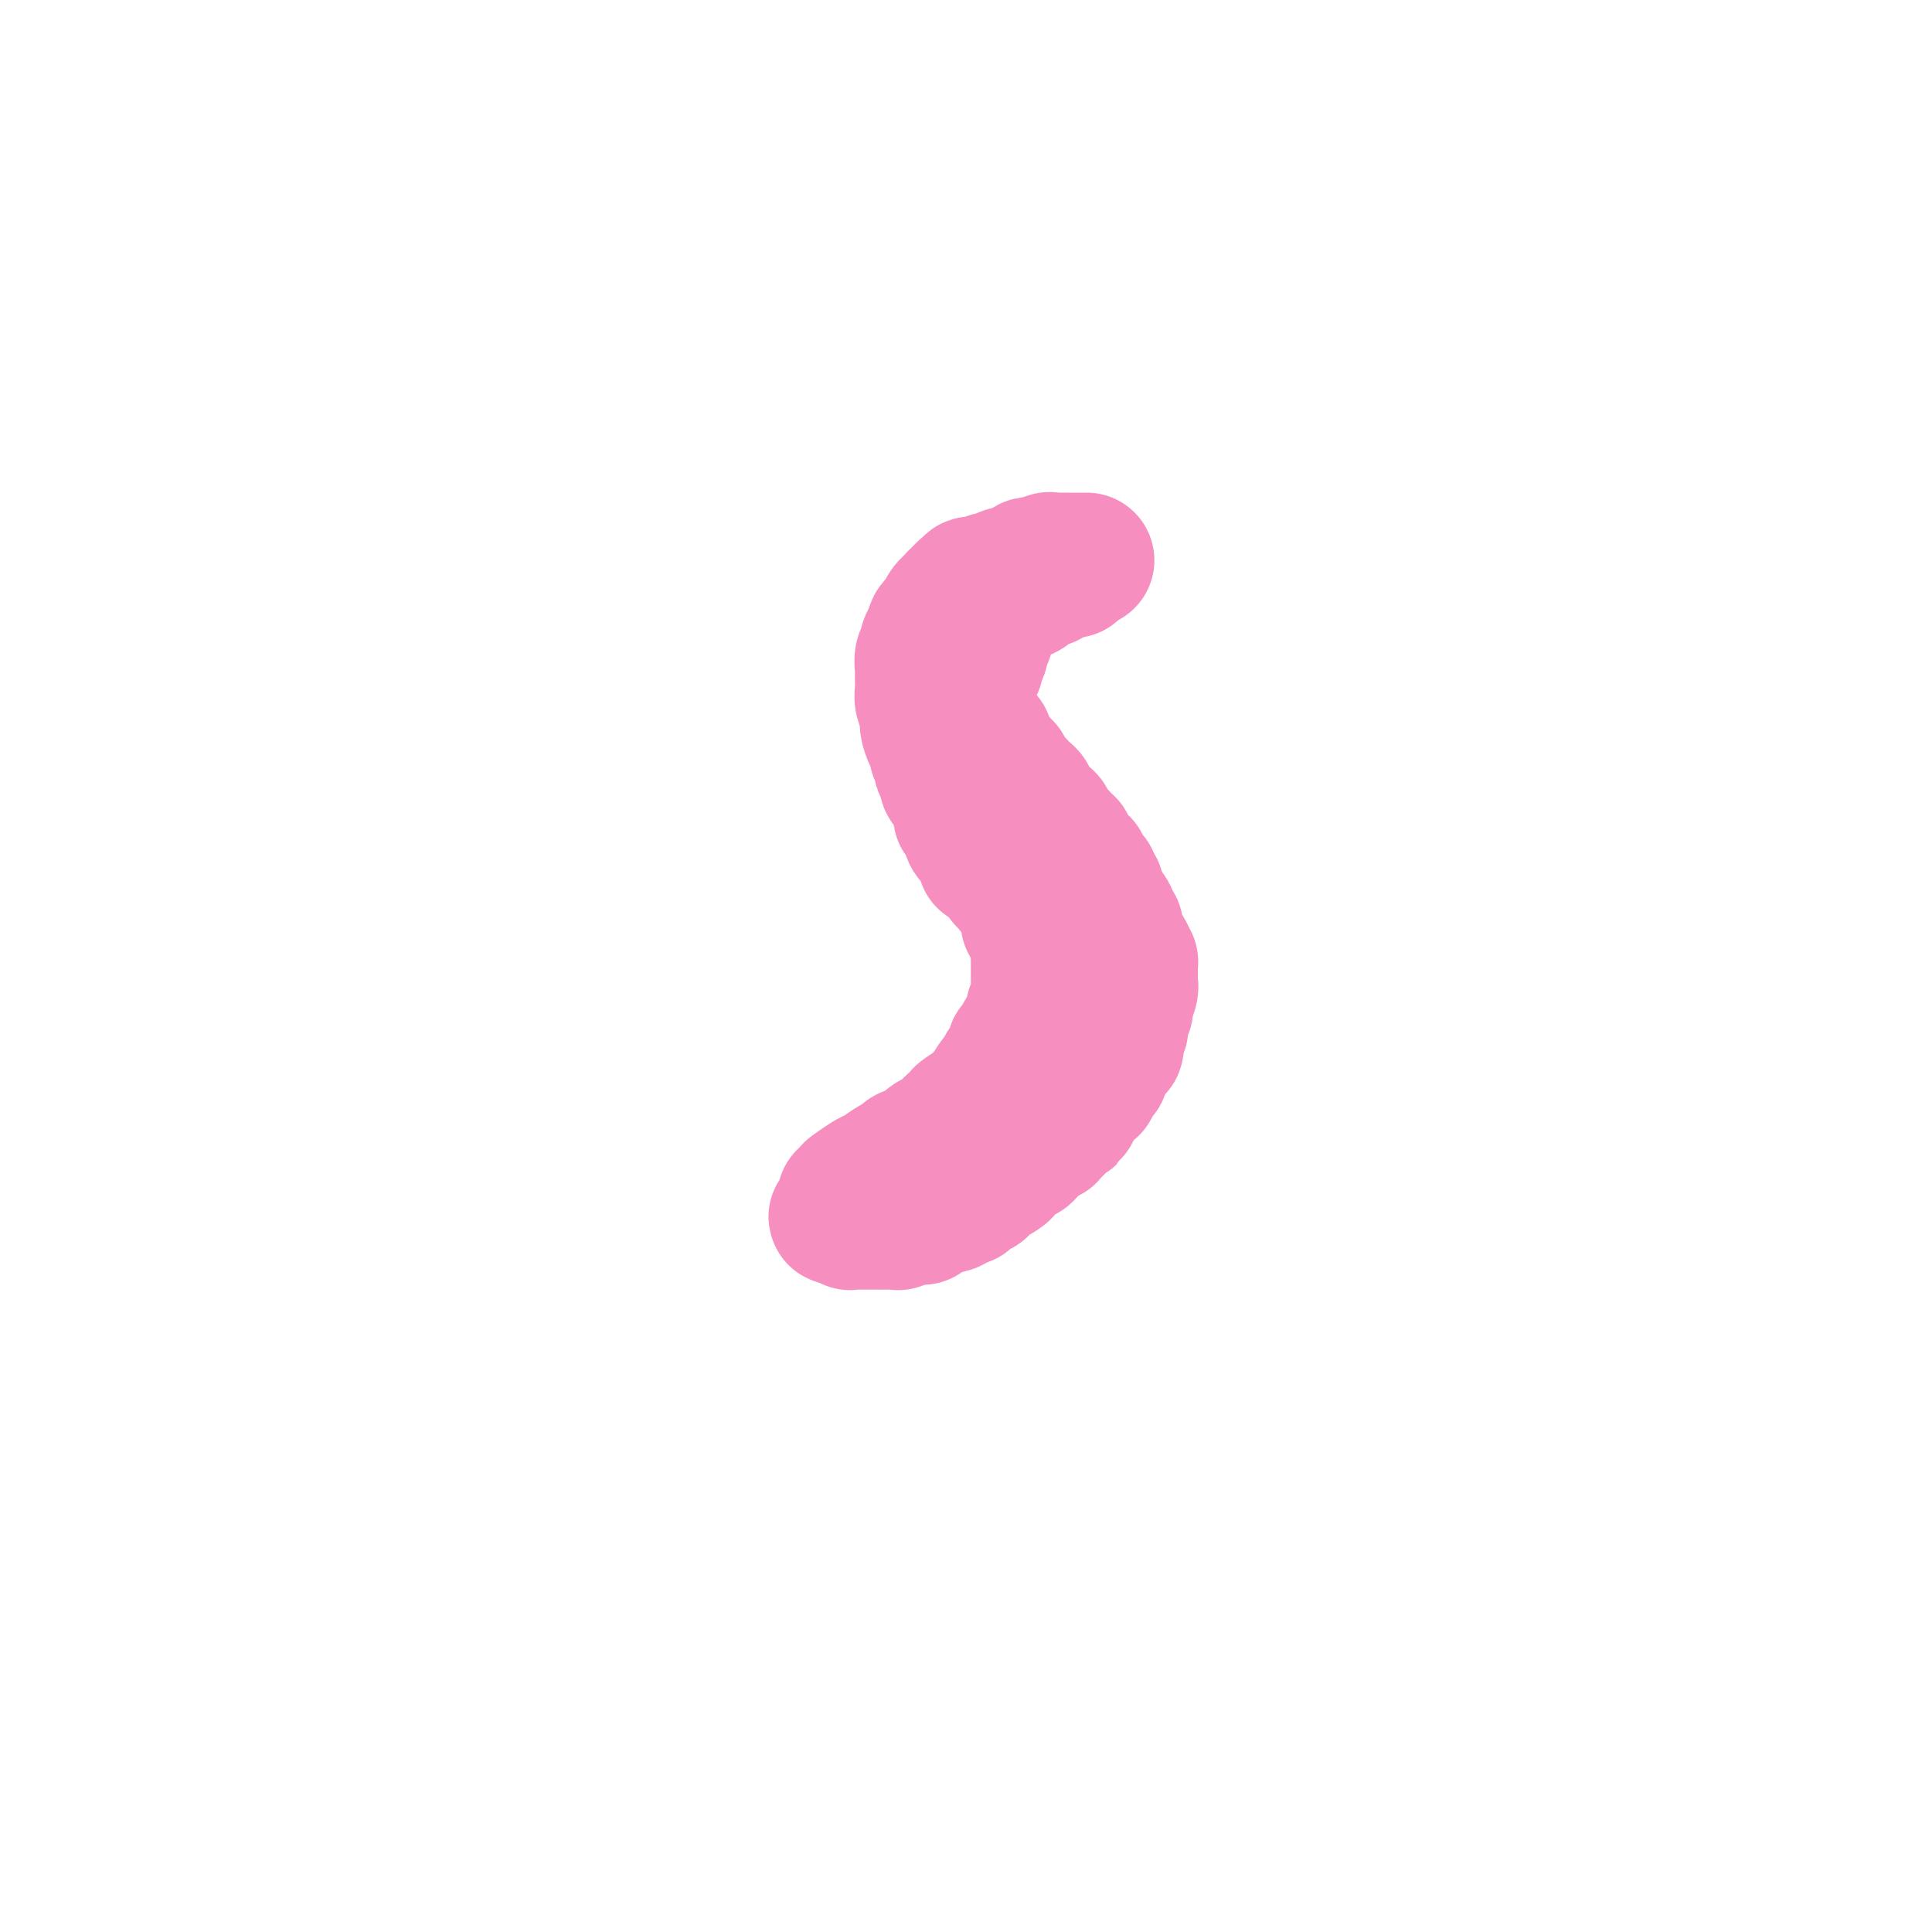 <svg viewBox='0 0 400 400' version='1.1' xmlns='http://www.w3.org/2000/svg' xmlns:xlink='http://www.w3.org/1999/xlink'><g fill='none' stroke='#F68FBF' stroke-width='28' stroke-linecap='round' stroke-linejoin='round'><path d='M222,117c0.006,-0.113 0.012,-0.226 0,0c-0.012,0.226 -0.041,0.792 0,1c0.041,0.208 0.151,0.060 0,0c-0.151,-0.060 -0.565,-0.030 -1,0c-0.435,0.030 -0.891,0.059 -1,0c-0.109,-0.059 0.130,-0.208 0,0c-0.130,0.208 -0.630,0.773 -1,1c-0.370,0.227 -0.609,0.117 -1,0c-0.391,-0.117 -0.932,-0.242 -1,0c-0.068,0.242 0.337,0.852 0,1c-0.337,0.148 -1.418,-0.167 -2,0c-0.582,0.167 -0.667,0.814 -1,1c-0.333,0.186 -0.915,-0.091 -1,0c-0.085,0.091 0.328,0.549 0,1c-0.328,0.451 -1.397,0.894 -2,1c-0.603,0.106 -0.739,-0.125 -1,0c-0.261,0.125 -0.646,0.607 -1,1c-0.354,0.393 -0.677,0.696 -1,1'/><path d='M208,125c-2.062,1.129 -0.216,-0.048 0,0c0.216,0.048 -1.196,1.323 -2,2c-0.804,0.677 -0.999,0.758 -1,1c-0.001,0.242 0.192,0.646 0,1c-0.192,0.354 -0.768,0.659 -1,1c-0.232,0.341 -0.119,0.720 0,1c0.119,0.280 0.243,0.461 0,1c-0.243,0.539 -0.854,1.435 -1,2c-0.146,0.565 0.172,0.799 0,1c-0.172,0.201 -0.834,0.368 -1,1c-0.166,0.632 0.166,1.727 0,2c-0.166,0.273 -0.829,-0.276 -1,0c-0.171,0.276 0.150,1.379 0,2c-0.150,0.621 -0.772,0.762 -1,1c-0.228,0.238 -0.062,0.575 0,1c0.062,0.425 0.020,0.940 0,1c-0.020,0.060 -0.019,-0.335 0,0c0.019,0.335 0.057,1.399 0,2c-0.057,0.601 -0.209,0.737 0,1c0.209,0.263 0.778,0.653 1,1c0.222,0.347 0.097,0.652 0,1c-0.097,0.348 -0.166,0.737 0,1c0.166,0.263 0.566,0.398 1,1c0.434,0.602 0.900,1.672 1,2c0.100,0.328 -0.166,-0.085 0,0c0.166,0.085 0.766,0.667 1,1c0.234,0.333 0.104,0.418 0,1c-0.104,0.582 -0.183,1.661 0,2c0.183,0.339 0.626,-0.063 1,0c0.374,0.063 0.678,0.589 1,1c0.322,0.411 0.661,0.705 1,1'/><path d='M207,158c1.338,2.825 1.184,1.387 1,1c-0.184,-0.387 -0.399,0.278 0,1c0.399,0.722 1.413,1.503 2,2c0.587,0.497 0.749,0.711 1,1c0.251,0.289 0.592,0.655 1,1c0.408,0.345 0.883,0.670 1,1c0.117,0.330 -0.122,0.666 0,1c0.122,0.334 0.606,0.666 1,1c0.394,0.334 0.697,0.672 1,1c0.303,0.328 0.606,0.648 1,1c0.394,0.352 0.879,0.738 1,1c0.121,0.262 -0.121,0.400 0,1c0.121,0.600 0.606,1.661 1,2c0.394,0.339 0.697,-0.046 1,0c0.303,0.046 0.606,0.523 1,1c0.394,0.477 0.880,0.955 1,1c0.120,0.045 -0.127,-0.344 0,0c0.127,0.344 0.626,1.419 1,2c0.374,0.581 0.621,0.668 1,1c0.379,0.332 0.890,0.910 1,1c0.110,0.090 -0.182,-0.308 0,0c0.182,0.308 0.837,1.320 1,2c0.163,0.680 -0.168,1.026 0,1c0.168,-0.026 0.833,-0.424 1,0c0.167,0.424 -0.166,1.669 0,2c0.166,0.331 0.829,-0.251 1,0c0.171,0.251 -0.150,1.335 0,2c0.150,0.665 0.772,0.910 1,1c0.228,0.090 0.061,0.024 0,0c-0.061,-0.024 -0.018,-0.007 0,0c0.018,0.007 0.009,0.003 0,0'/><path d='M228,187c3.249,4.503 0.871,1.259 0,0c-0.871,-1.259 -0.233,-0.535 0,0c0.233,0.535 0.063,0.879 0,1c-0.063,0.121 -0.018,0.017 0,0c0.018,-0.017 0.009,0.052 0,0c-0.009,-0.052 -0.017,-0.225 0,0c0.017,0.225 0.060,0.848 0,1c-0.060,0.152 -0.223,-0.168 0,0c0.223,0.168 0.830,0.822 1,1c0.170,0.178 -0.099,-0.121 0,0c0.099,0.121 0.565,0.663 1,1c0.435,0.337 0.837,0.470 1,1c0.163,0.530 0.086,1.456 0,2c-0.086,0.544 -0.181,0.705 0,1c0.181,0.295 0.637,0.723 1,1c0.363,0.277 0.633,0.403 1,1c0.367,0.597 0.830,1.665 1,2c0.170,0.335 0.045,-0.064 0,0c-0.045,0.064 -0.012,0.592 0,1c0.012,0.408 0.003,0.698 0,1c-0.003,0.302 -0.001,0.617 0,1c0.001,0.383 0.000,0.834 0,1c-0.000,0.166 -0.000,0.047 0,0c0.000,-0.047 0.000,-0.024 0,0'/><path d='M234,203c-0.002,-0.115 -0.005,-0.230 0,0c0.005,0.230 0.016,0.806 0,1c-0.016,0.194 -0.061,0.005 0,0c0.061,-0.005 0.228,0.175 0,1c-0.228,0.825 -0.849,2.295 -1,3c-0.151,0.705 0.170,0.644 0,1c-0.170,0.356 -0.829,1.128 -1,2c-0.171,0.872 0.147,1.845 0,2c-0.147,0.155 -0.760,-0.506 -1,0c-0.240,0.506 -0.107,2.181 0,3c0.107,0.819 0.187,0.783 0,1c-0.187,0.217 -0.641,0.687 -1,1c-0.359,0.313 -0.622,0.470 -1,1c-0.378,0.530 -0.871,1.434 -1,2c-0.129,0.566 0.107,0.795 0,1c-0.107,0.205 -0.556,0.386 -1,1c-0.444,0.614 -0.882,1.659 -1,2c-0.118,0.341 0.084,-0.024 0,0c-0.084,0.024 -0.452,0.435 -1,1c-0.548,0.565 -1.274,1.282 -2,2'/><path d='M223,228c-1.941,4.333 -1.294,2.667 -1,2c0.294,-0.667 0.234,-0.334 0,0c-0.234,0.334 -0.641,0.668 -1,1c-0.359,0.332 -0.669,0.663 -1,1c-0.331,0.337 -0.684,0.682 -1,1c-0.316,0.318 -0.595,0.610 -1,1c-0.405,0.390 -0.935,0.878 -1,1c-0.065,0.122 0.333,-0.121 0,0c-0.333,0.121 -1.399,0.606 -2,1c-0.601,0.394 -0.737,0.697 -1,1c-0.263,0.303 -0.653,0.606 -1,1c-0.347,0.394 -0.653,0.879 -1,1c-0.347,0.121 -0.736,-0.123 -1,0c-0.264,0.123 -0.403,0.611 -1,1c-0.597,0.389 -1.653,0.677 -2,1c-0.347,0.323 0.013,0.679 0,1c-0.013,0.321 -0.400,0.607 -1,1c-0.600,0.393 -1.414,0.894 -2,1c-0.586,0.106 -0.945,-0.182 -1,0c-0.055,0.182 0.195,0.834 0,1c-0.195,0.166 -0.836,-0.153 -1,0c-0.164,0.153 0.149,0.777 0,1c-0.149,0.223 -0.758,0.046 -1,0c-0.242,-0.046 -0.116,0.041 0,0c0.116,-0.041 0.223,-0.208 0,0c-0.223,0.208 -0.777,0.791 -1,1c-0.223,0.209 -0.115,0.042 0,0c0.115,-0.042 0.237,0.040 0,0c-0.237,-0.040 -0.833,-0.203 -1,0c-0.167,0.203 0.095,0.772 0,1c-0.095,0.228 -0.548,0.114 -1,0'/><path d='M199,248c-3.893,3.046 -1.625,0.663 -1,0c0.625,-0.663 -0.392,0.396 -1,1c-0.608,0.604 -0.808,0.754 -2,1c-1.192,0.246 -3.376,0.588 -4,1c-0.624,0.412 0.310,0.895 0,1c-0.310,0.105 -1.866,-0.168 -3,0c-1.134,0.168 -1.845,0.777 -2,1c-0.155,0.223 0.246,0.060 0,0c-0.246,-0.060 -1.141,-0.016 -2,0c-0.859,0.016 -1.683,0.004 -2,0c-0.317,-0.004 -0.127,-0.001 0,0c0.127,0.001 0.193,0.000 0,0c-0.193,-0.000 -0.644,-0.000 -1,0c-0.356,0.000 -0.618,0.000 -1,0c-0.382,-0.000 -0.886,-0.000 -1,0c-0.114,0.000 0.162,0.000 0,0c-0.162,-0.000 -0.761,-0.000 -1,0c-0.239,0.000 -0.116,-0.000 0,0c0.116,0.000 0.227,0.000 0,0c-0.227,-0.000 -0.792,-0.000 -1,0c-0.208,0.000 -0.060,0.000 0,0c0.060,-0.000 0.030,-0.000 0,0c-0.030,0.000 -0.061,0.001 0,0c0.061,-0.001 0.213,-0.004 0,0c-0.213,0.004 -0.793,0.015 -1,0c-0.207,-0.015 -0.041,-0.057 0,0c0.041,0.057 -0.041,0.211 0,0c0.041,-0.211 0.207,-0.789 0,-1c-0.207,-0.211 -0.786,-0.057 -1,0c-0.214,0.057 -0.061,0.016 0,0c0.061,-0.016 0.031,-0.008 0,0'/><path d='M175,252c-3.713,0.393 -0.995,-0.626 0,-1c0.995,-0.374 0.267,-0.104 0,0c-0.267,0.104 -0.071,0.042 0,0c0.071,-0.042 0.019,-0.064 0,0c-0.019,0.064 -0.005,0.214 0,0c0.005,-0.214 0.001,-0.793 0,-1c-0.001,-0.207 -0.000,-0.041 0,0c0.000,0.041 0.000,-0.042 0,0c-0.000,0.042 -0.000,0.208 0,0c0.000,-0.208 0.000,-0.792 0,-1c-0.000,-0.208 -0.000,-0.042 0,0c0.000,0.042 0.000,-0.041 0,0c-0.000,0.041 -0.000,0.207 0,0c0.000,-0.207 0.000,-0.788 0,-1c-0.000,-0.212 -0.001,-0.057 0,0c0.001,0.057 0.004,0.016 0,0c-0.004,-0.016 -0.015,-0.008 0,0c0.015,0.008 0.058,0.014 0,0c-0.058,-0.014 -0.216,-0.049 0,0c0.216,0.049 0.805,0.183 1,0c0.195,-0.183 -0.005,-0.683 0,-1c0.005,-0.317 0.215,-0.452 1,-1c0.785,-0.548 2.146,-1.510 3,-2c0.854,-0.490 1.202,-0.508 2,-1c0.798,-0.492 2.046,-1.456 3,-2c0.954,-0.544 1.614,-0.667 2,-1c0.386,-0.333 0.498,-0.877 1,-1c0.502,-0.123 1.392,0.173 2,0c0.608,-0.173 0.933,-0.816 1,-1c0.067,-0.184 -0.124,0.090 0,0c0.124,-0.090 0.562,-0.545 1,-1'/><path d='M192,237c2.271,-1.327 0.450,-0.146 0,0c-0.450,0.146 0.471,-0.744 1,-1c0.529,-0.256 0.665,0.121 1,0c0.335,-0.121 0.869,-0.740 1,-1c0.131,-0.260 -0.140,-0.163 0,0c0.140,0.163 0.691,0.390 1,0c0.309,-0.390 0.377,-1.397 1,-2c0.623,-0.603 1.802,-0.801 2,-1c0.198,-0.199 -0.586,-0.398 0,-1c0.586,-0.602 2.543,-1.608 4,-3c1.457,-1.392 2.414,-3.171 3,-4c0.586,-0.829 0.801,-0.707 1,-1c0.199,-0.293 0.382,-1.000 1,-2c0.618,-1.000 1.672,-2.291 2,-3c0.328,-0.709 -0.069,-0.834 0,-1c0.069,-0.166 0.606,-0.372 1,-1c0.394,-0.628 0.646,-1.677 1,-2c0.354,-0.323 0.812,0.081 1,0c0.188,-0.081 0.107,-0.646 0,-1c-0.107,-0.354 -0.239,-0.496 0,-1c0.239,-0.504 0.849,-1.368 1,-2c0.151,-0.632 -0.156,-1.030 0,-1c0.156,0.030 0.774,0.489 1,0c0.226,-0.489 0.061,-1.927 0,-3c-0.061,-1.073 -0.016,-1.782 0,-2c0.016,-0.218 0.004,0.055 0,0c-0.004,-0.055 -0.001,-0.437 0,-1c0.001,-0.563 0.000,-1.305 0,-2c-0.000,-0.695 -0.000,-1.341 0,-2c0.000,-0.659 0.000,-1.329 0,-2'/><path d='M215,197c0.772,-3.490 0.203,-1.713 0,-1c-0.203,0.713 -0.039,0.364 0,0c0.039,-0.364 -0.046,-0.743 0,-1c0.046,-0.257 0.223,-0.394 0,-1c-0.223,-0.606 -0.844,-1.682 -1,-2c-0.156,-0.318 0.155,0.123 0,0c-0.155,-0.123 -0.777,-0.809 -1,-1c-0.223,-0.191 -0.049,0.114 0,0c0.049,-0.114 -0.028,-0.646 0,-1c0.028,-0.354 0.161,-0.528 0,-1c-0.161,-0.472 -0.616,-1.241 -1,-2c-0.384,-0.759 -0.695,-1.509 -1,-2c-0.305,-0.491 -0.602,-0.723 -1,-1c-0.398,-0.277 -0.895,-0.600 -1,-1c-0.105,-0.400 0.183,-0.877 0,-1c-0.183,-0.123 -0.837,0.108 -1,0c-0.163,-0.108 0.164,-0.554 0,-1c-0.164,-0.446 -0.818,-0.890 -1,-1c-0.182,-0.110 0.109,0.115 0,0c-0.109,-0.115 -0.618,-0.569 -1,-1c-0.382,-0.431 -0.639,-0.837 -1,-1c-0.361,-0.163 -0.828,-0.081 -1,0c-0.172,0.081 -0.049,0.163 0,0c0.049,-0.163 0.023,-0.569 0,-1c-0.023,-0.431 -0.044,-0.885 0,-1c0.044,-0.115 0.152,0.110 0,0c-0.152,-0.110 -0.563,-0.554 -1,-1c-0.437,-0.446 -0.901,-0.893 -1,-1c-0.099,-0.107 0.166,0.125 0,0c-0.166,-0.125 -0.762,-0.607 -1,-1c-0.238,-0.393 -0.119,-0.696 0,-1'/><path d='M201,172c-2.101,-4.051 -0.353,-1.677 0,-1c0.353,0.677 -0.690,-0.343 -1,-1c-0.310,-0.657 0.114,-0.950 0,-1c-0.114,-0.050 -0.766,0.142 -1,0c-0.234,-0.142 -0.051,-0.620 0,-1c0.051,-0.380 -0.029,-0.664 0,-1c0.029,-0.336 0.166,-0.724 0,-1c-0.166,-0.276 -0.637,-0.442 -1,-1c-0.363,-0.558 -0.619,-1.510 -1,-2c-0.381,-0.490 -0.886,-0.517 -1,-1c-0.114,-0.483 0.162,-1.421 0,-2c-0.162,-0.579 -0.761,-0.799 -1,-1c-0.239,-0.201 -0.119,-0.384 0,-1c0.119,-0.616 0.238,-1.663 0,-2c-0.238,-0.337 -0.833,0.038 -1,0c-0.167,-0.038 0.095,-0.489 0,-1c-0.095,-0.511 -0.547,-1.081 -1,-2c-0.453,-0.919 -0.906,-2.187 -1,-3c-0.094,-0.813 0.171,-1.172 0,-2c-0.171,-0.828 -0.778,-2.125 -1,-3c-0.222,-0.875 -0.059,-1.329 0,-2c0.059,-0.671 0.015,-1.559 0,-2c-0.015,-0.441 0.000,-0.437 0,-1c-0.000,-0.563 -0.015,-1.695 0,-2c0.015,-0.305 0.060,0.217 0,0c-0.060,-0.217 -0.226,-1.171 0,-2c0.226,-0.829 0.844,-1.531 1,-2c0.156,-0.469 -0.150,-0.703 0,-1c0.150,-0.297 0.757,-0.656 1,-1c0.243,-0.344 0.121,-0.672 0,-1'/><path d='M193,131c0.549,-2.417 0.922,-1.461 1,-1c0.078,0.461 -0.138,0.426 0,0c0.138,-0.426 0.629,-1.242 1,-2c0.371,-0.758 0.620,-1.457 1,-2c0.380,-0.543 0.890,-0.929 1,-1c0.110,-0.071 -0.181,0.173 0,0c0.181,-0.173 0.832,-0.763 1,-1c0.168,-0.237 -0.149,-0.120 0,0c0.149,0.120 0.762,0.243 1,0c0.238,-0.243 0.101,-0.854 0,-1c-0.101,-0.146 -0.164,0.171 0,0c0.164,-0.171 0.556,-0.831 1,-1c0.444,-0.169 0.942,0.152 1,0c0.058,-0.152 -0.322,-0.777 0,-1c0.322,-0.223 1.347,-0.045 2,0c0.653,0.045 0.935,-0.045 1,0c0.065,0.045 -0.086,0.223 0,0c0.086,-0.223 0.408,-0.848 1,-1c0.592,-0.152 1.454,0.169 2,0c0.546,-0.169 0.777,-0.829 1,-1c0.223,-0.171 0.437,0.147 1,0c0.563,-0.147 1.474,-0.757 2,-1c0.526,-0.243 0.666,-0.118 1,0c0.334,0.118 0.863,0.227 1,0c0.137,-0.227 -0.117,-0.792 0,-1c0.117,-0.208 0.605,-0.059 1,0c0.395,0.059 0.698,0.030 1,0'/><path d='M215,117c2.633,-0.558 2.216,0.047 2,0c-0.216,-0.047 -0.230,-0.745 0,-1c0.230,-0.255 0.706,-0.068 1,0c0.294,0.068 0.408,0.018 1,0c0.592,-0.018 1.661,-0.005 2,0c0.339,0.005 -0.054,0.001 0,0c0.054,-0.001 0.554,-0.000 1,0c0.446,0.000 0.838,0.000 1,0c0.162,-0.000 0.095,-0.000 0,0c-0.095,0.000 -0.218,0.000 0,0c0.218,-0.000 0.777,-0.000 1,0c0.223,0.000 0.111,0.000 0,0c-0.111,-0.000 -0.222,-0.000 0,0c0.222,0.000 0.778,0.000 1,0c0.222,-0.000 0.111,-0.000 0,0'/></g>
</svg>